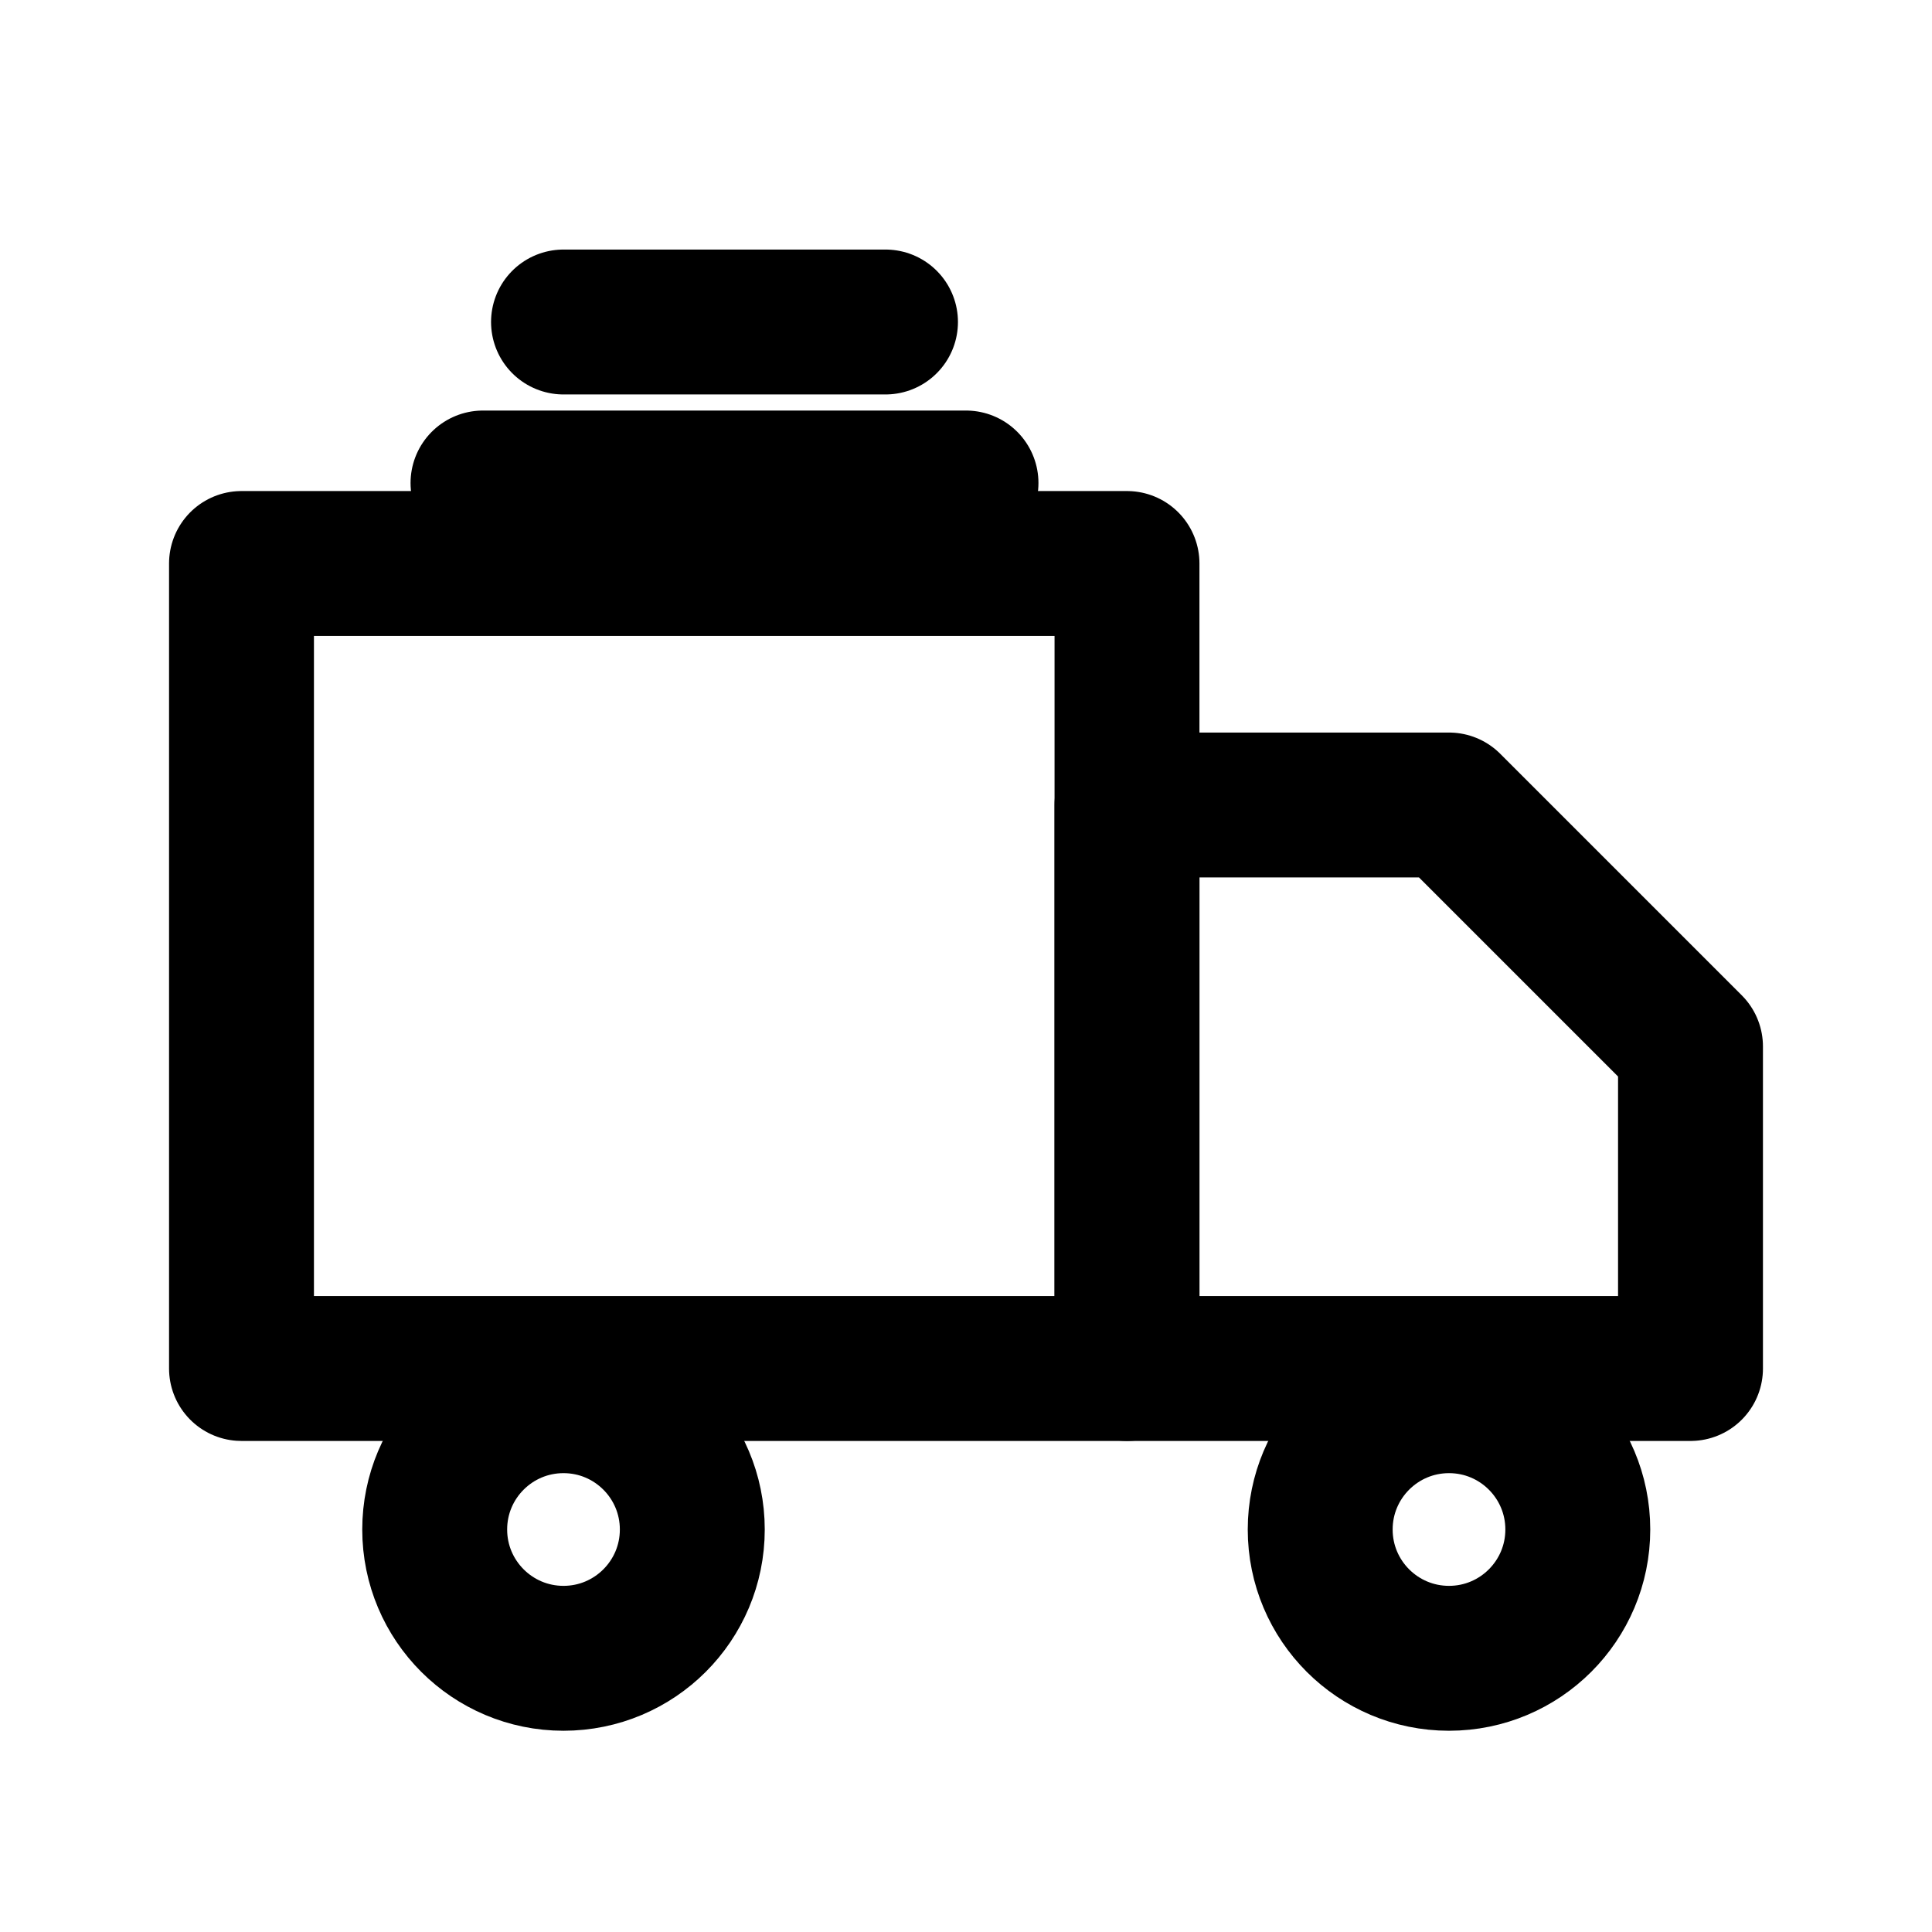 <svg xmlns="http://www.w3.org/2000/svg" viewBox="0 0 24 24" fill="none" stroke="currentColor" stroke-width="1.8" stroke-linecap="round" stroke-linejoin="round">
  <path d="M3 7h11v10H3z"></path>
  <path d="M14 10h4l3 3v4h-7z"></path>
  <circle cx="7" cy="19" r="1.6"></circle>
  <circle cx="18" cy="19" r="1.6"></circle>
  <path d="M6 6h6"></path>
  <path d="M7 4h4"></path>
</svg>
